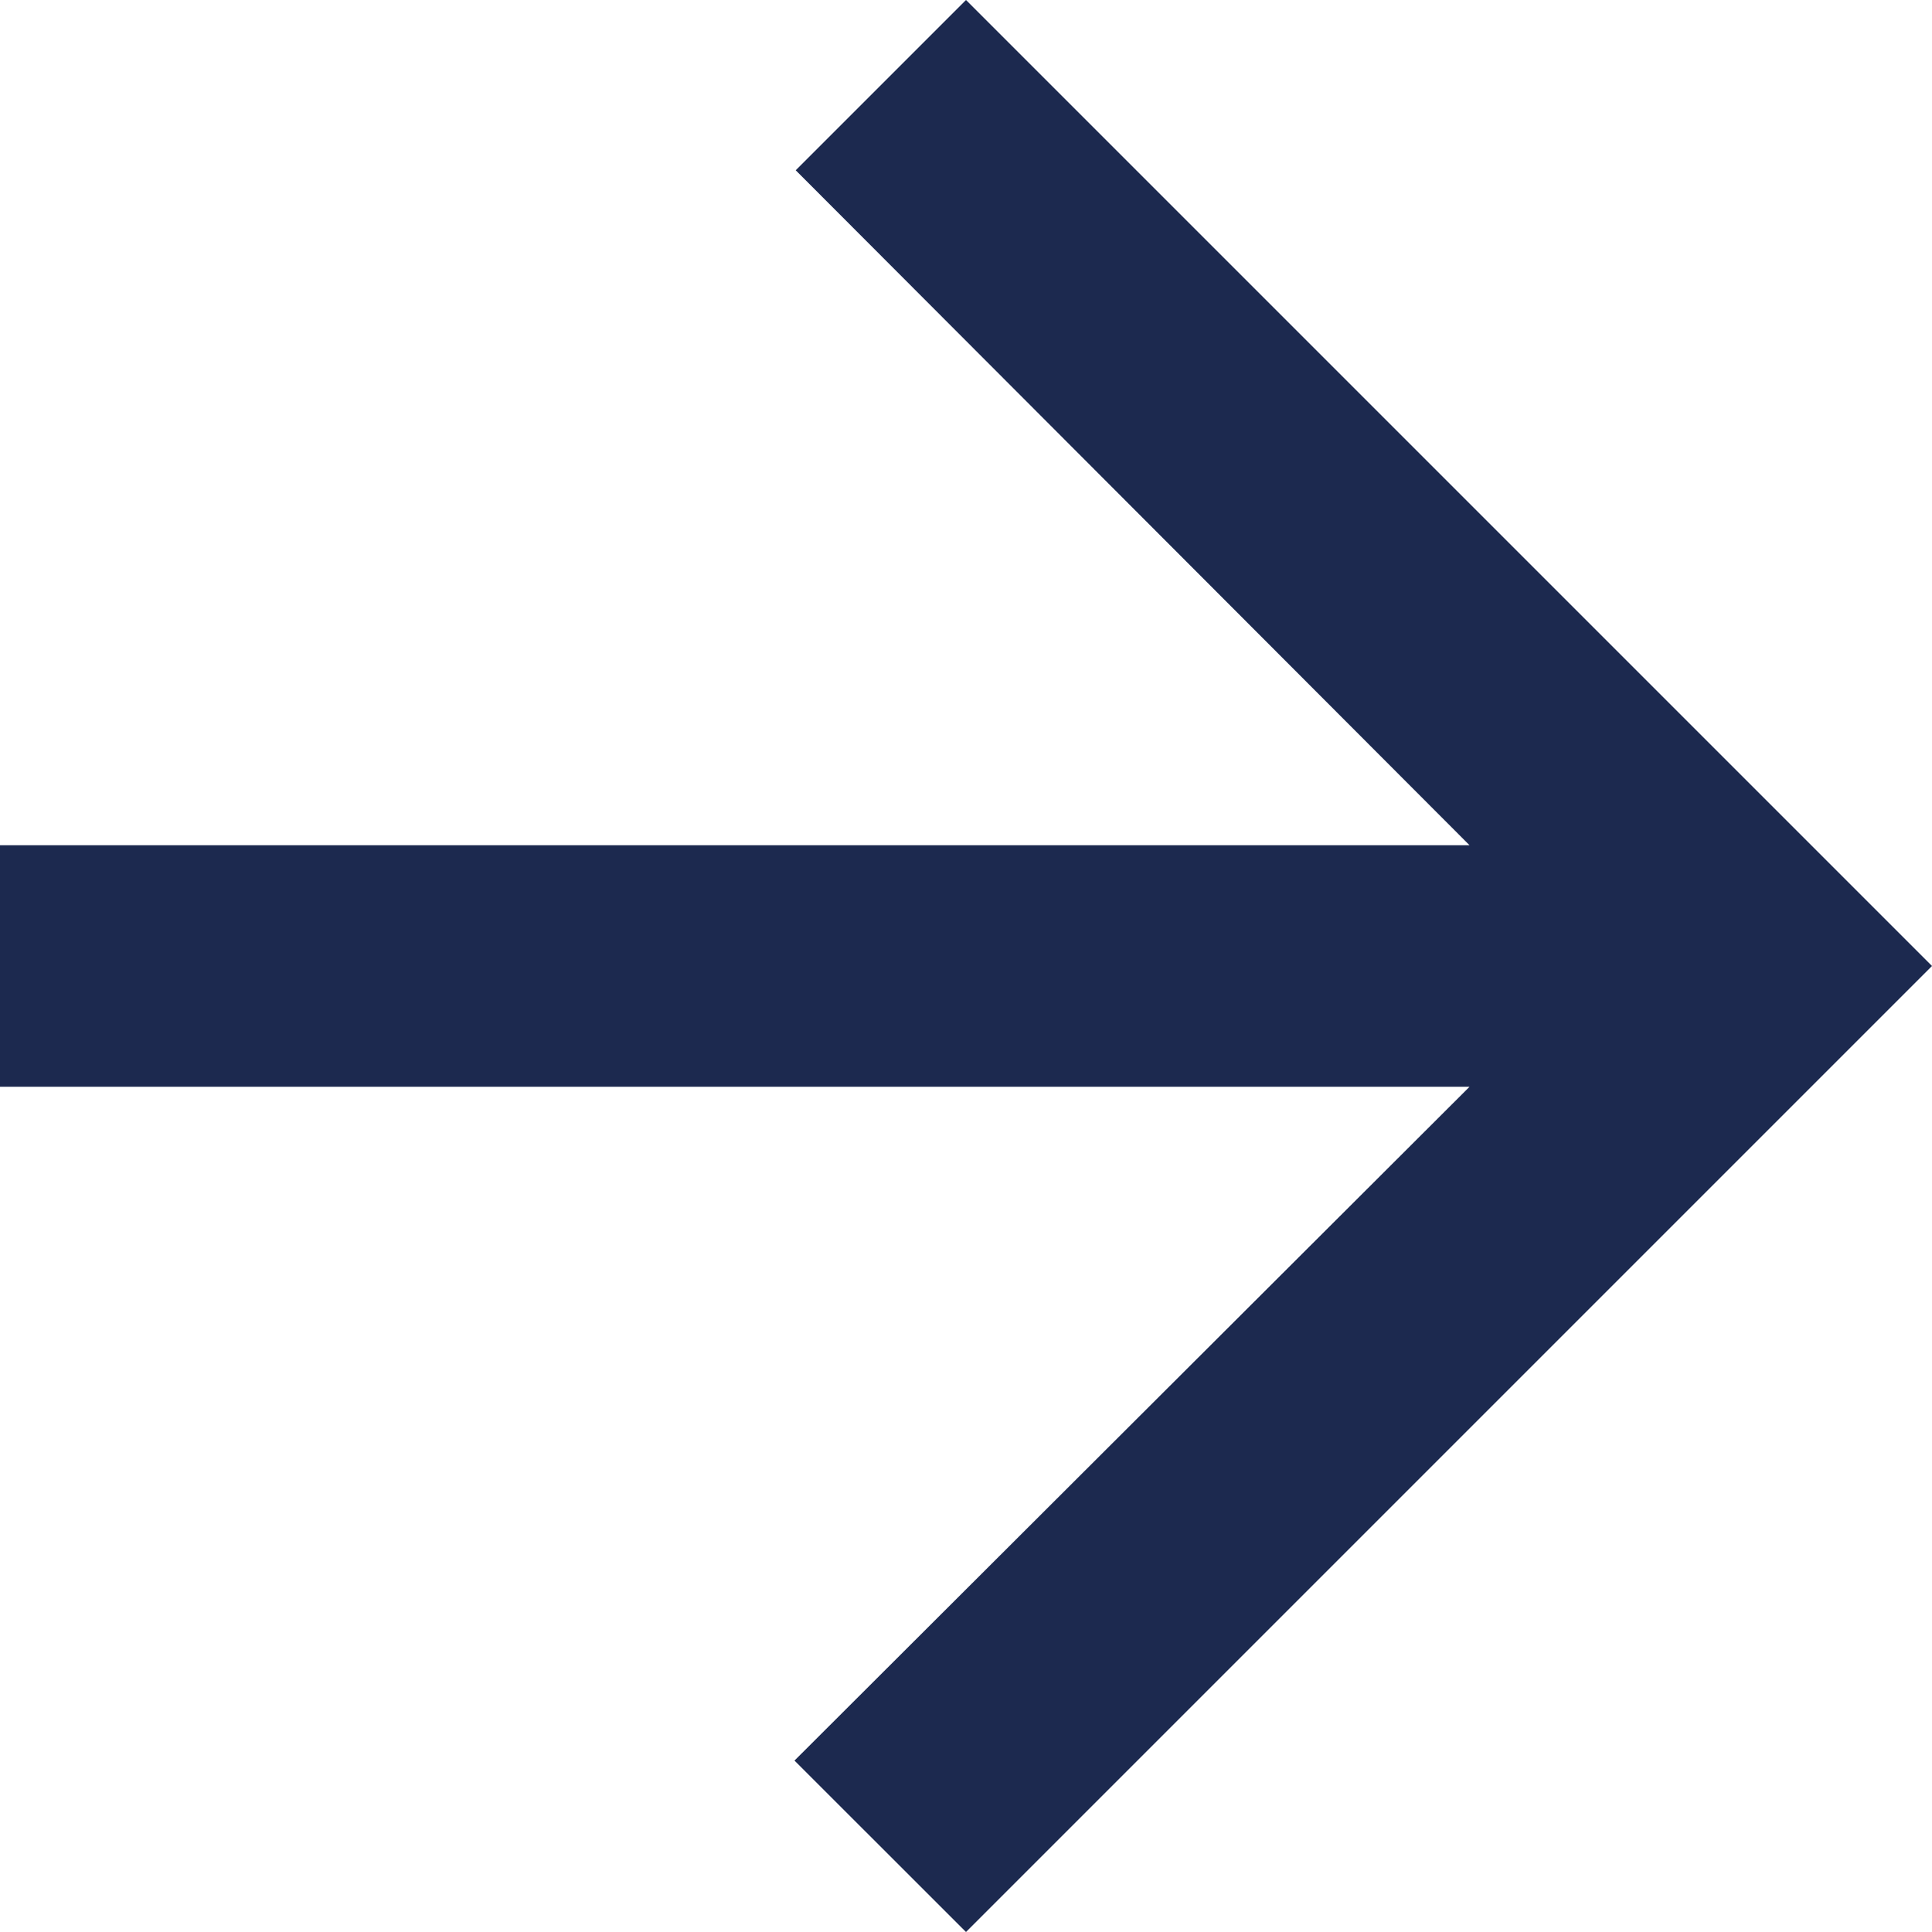 <svg width="22px" height="22px" viewBox="0 0 22 22" version="1.1" xmlns="http://www.w3.org/2000/svg" xmlns:xlink="http://www.w3.org/1999/xlink">
    <g stroke="none" stroke-width="1" fill="none" fill-rule="evenodd">
        <g transform="translate(-741, -16)" fill="#1c294f" fill-rule="nonzero">
            <polygon transform="translate(752, 27) rotate(-90) translate(-752, -27) " points="763 27 761.061 25.061 753.375 32.734 753.375 16 750.625 16 750.625 32.734 742.952 25.047 741 27 752 38"></polygon>
        </g>
    </g>
</svg>